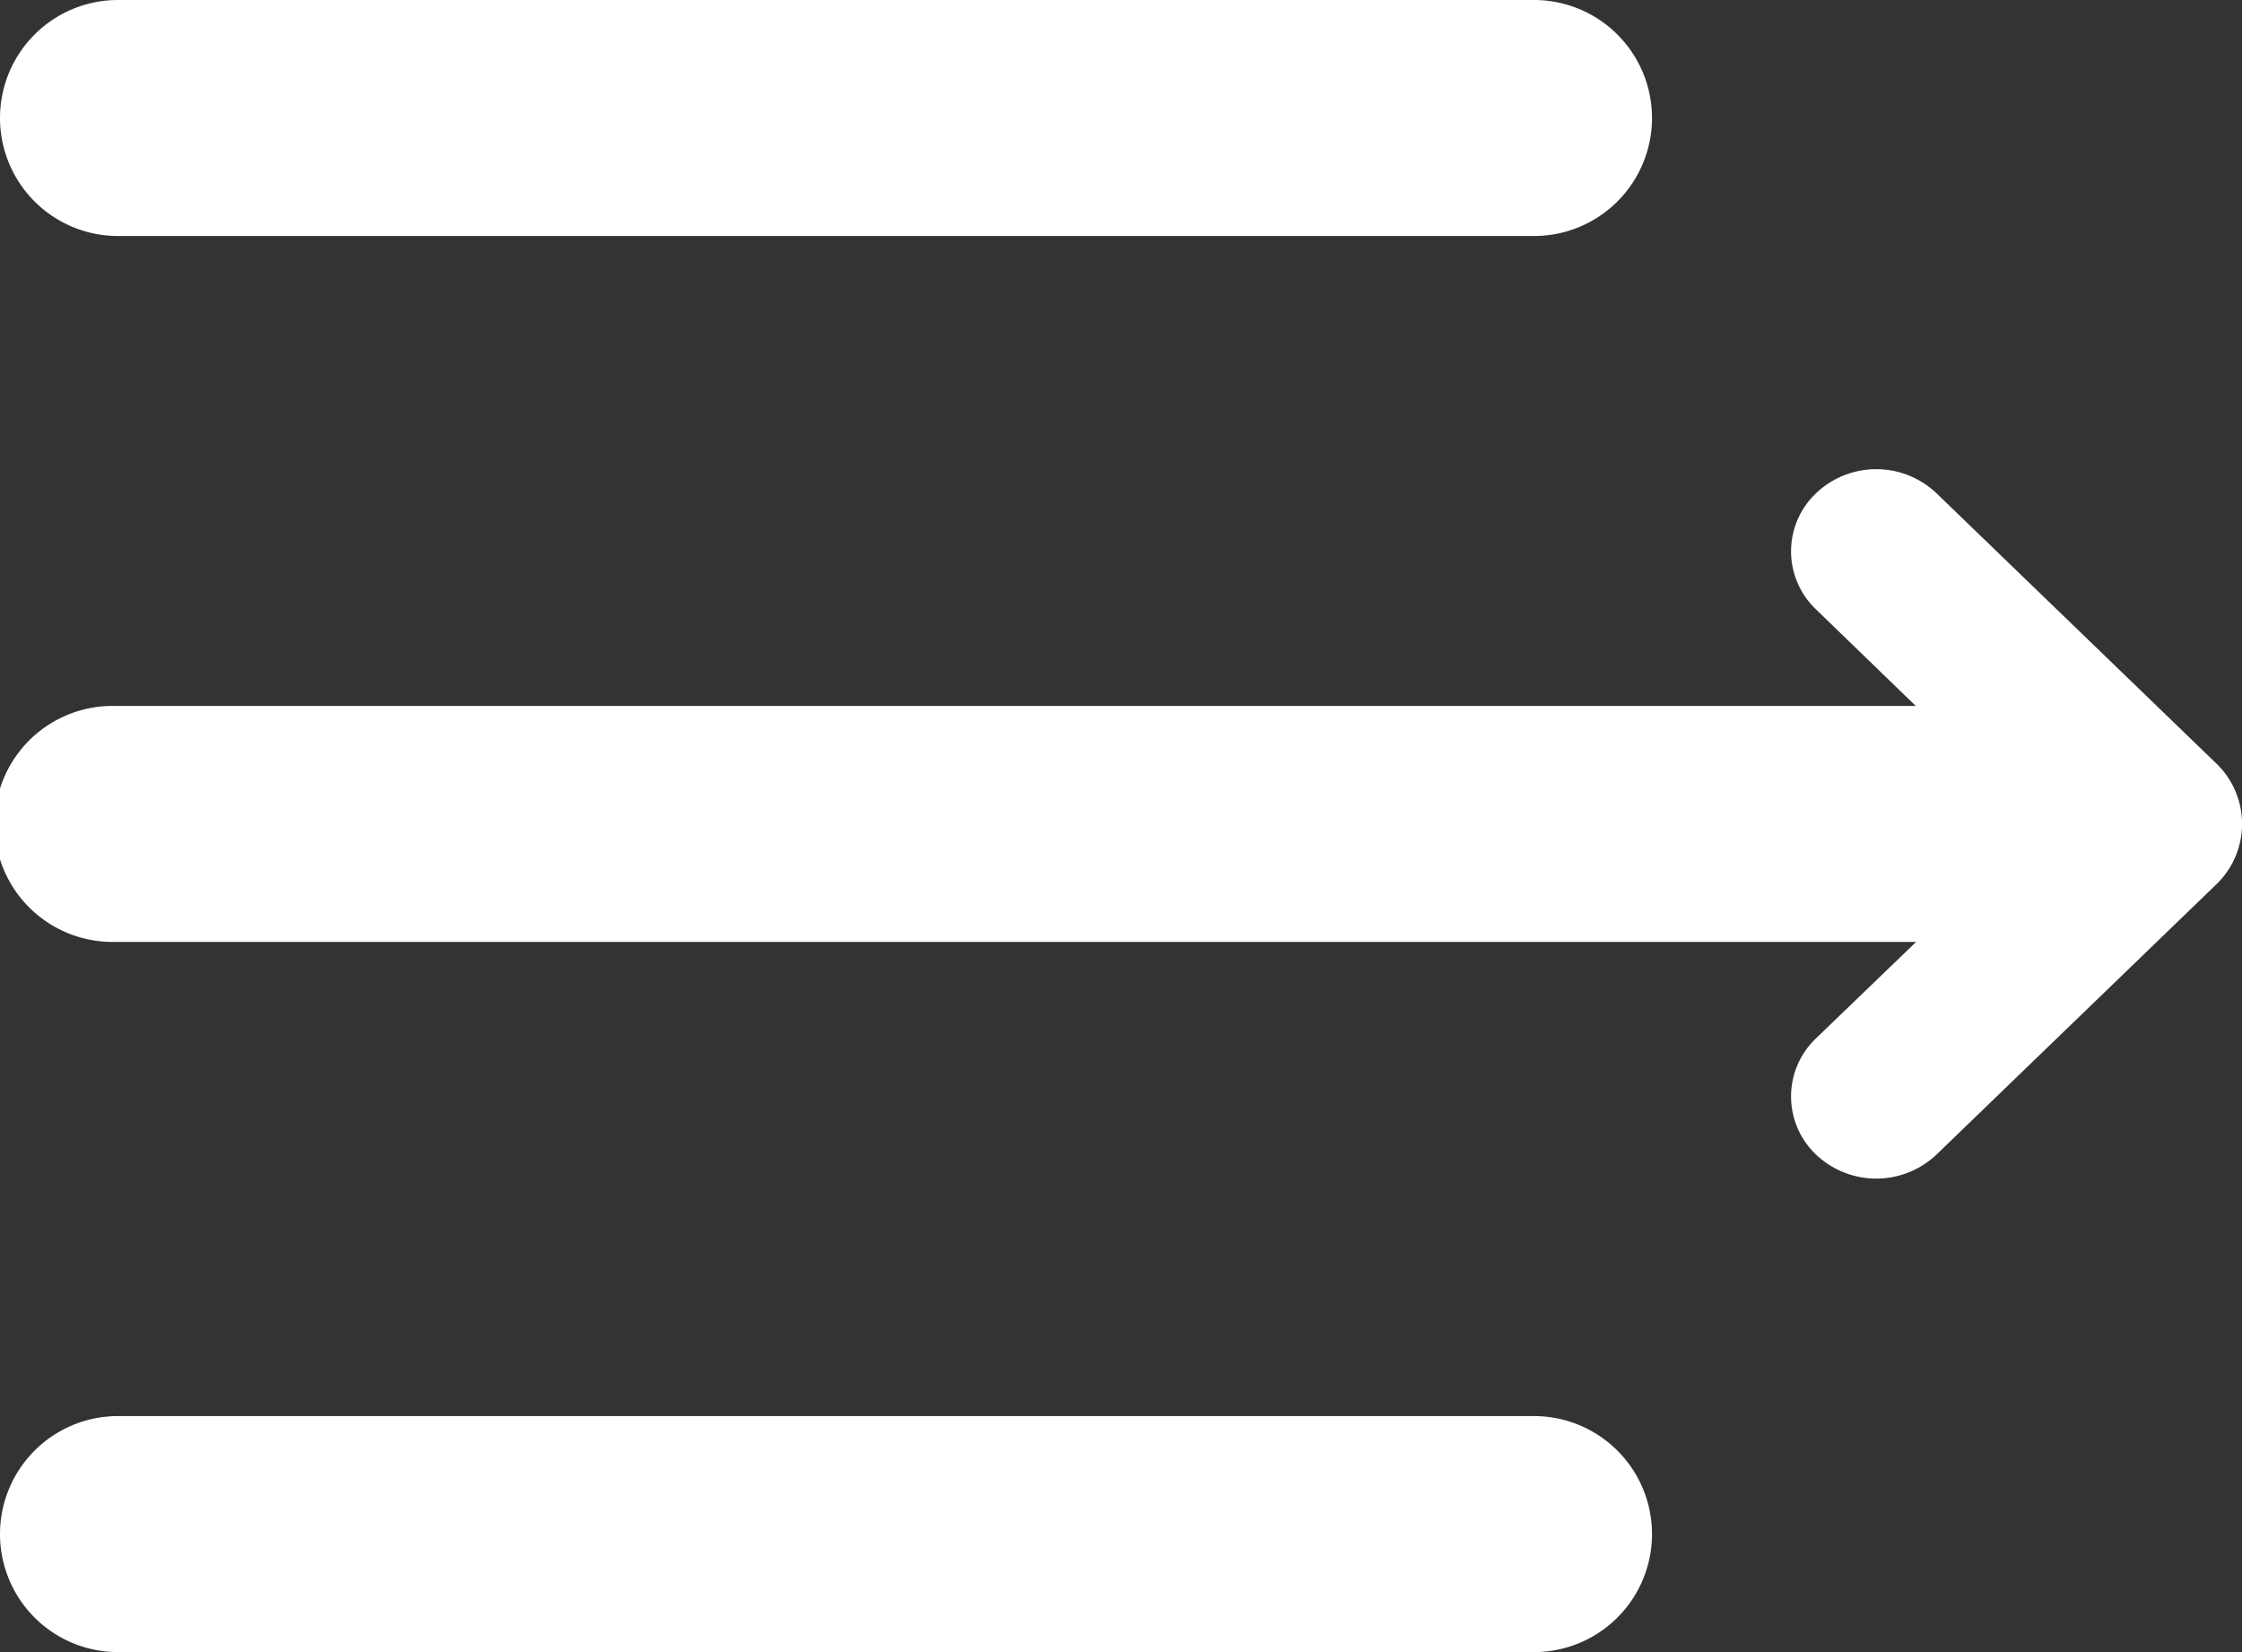 <svg xmlns="http://www.w3.org/2000/svg" width="19" height="14" viewBox="0 0 19 14">
  <rect x="0" y="0" width="19" height="14" fill="#333333" stroke="none"/>
  <defs>
    <style>
      .cls-1 {
        fill: #fff;
        fill-rule: evenodd;
      }
    </style>
  </defs>
  <path id="Rectangle_648_copy_2" data-name="Rectangle 648 copy 2" class="cls-1" d="M1,0H13a1,1,0,0,1,0,2H1A1,1,0,0,1,1,0ZM18.793,7.484l-2.382,2.3a0.742,0.742,0,0,1-1.021,0,0.679,0.679,0,0,1,0-.985l0.848-.817H0.954a1,1,0,0,1,0-2H16.235L15.39,5.164a0.678,0.678,0,0,1,0-.984,0.74,0.74,0,0,1,1.021,0l2.382,2.3A0.711,0.711,0,0,1,18.793,7.484ZM1,12H13a1,1,0,0,1,0,2H1A1,1,0,0,1,1,12Z"/>
</svg>
